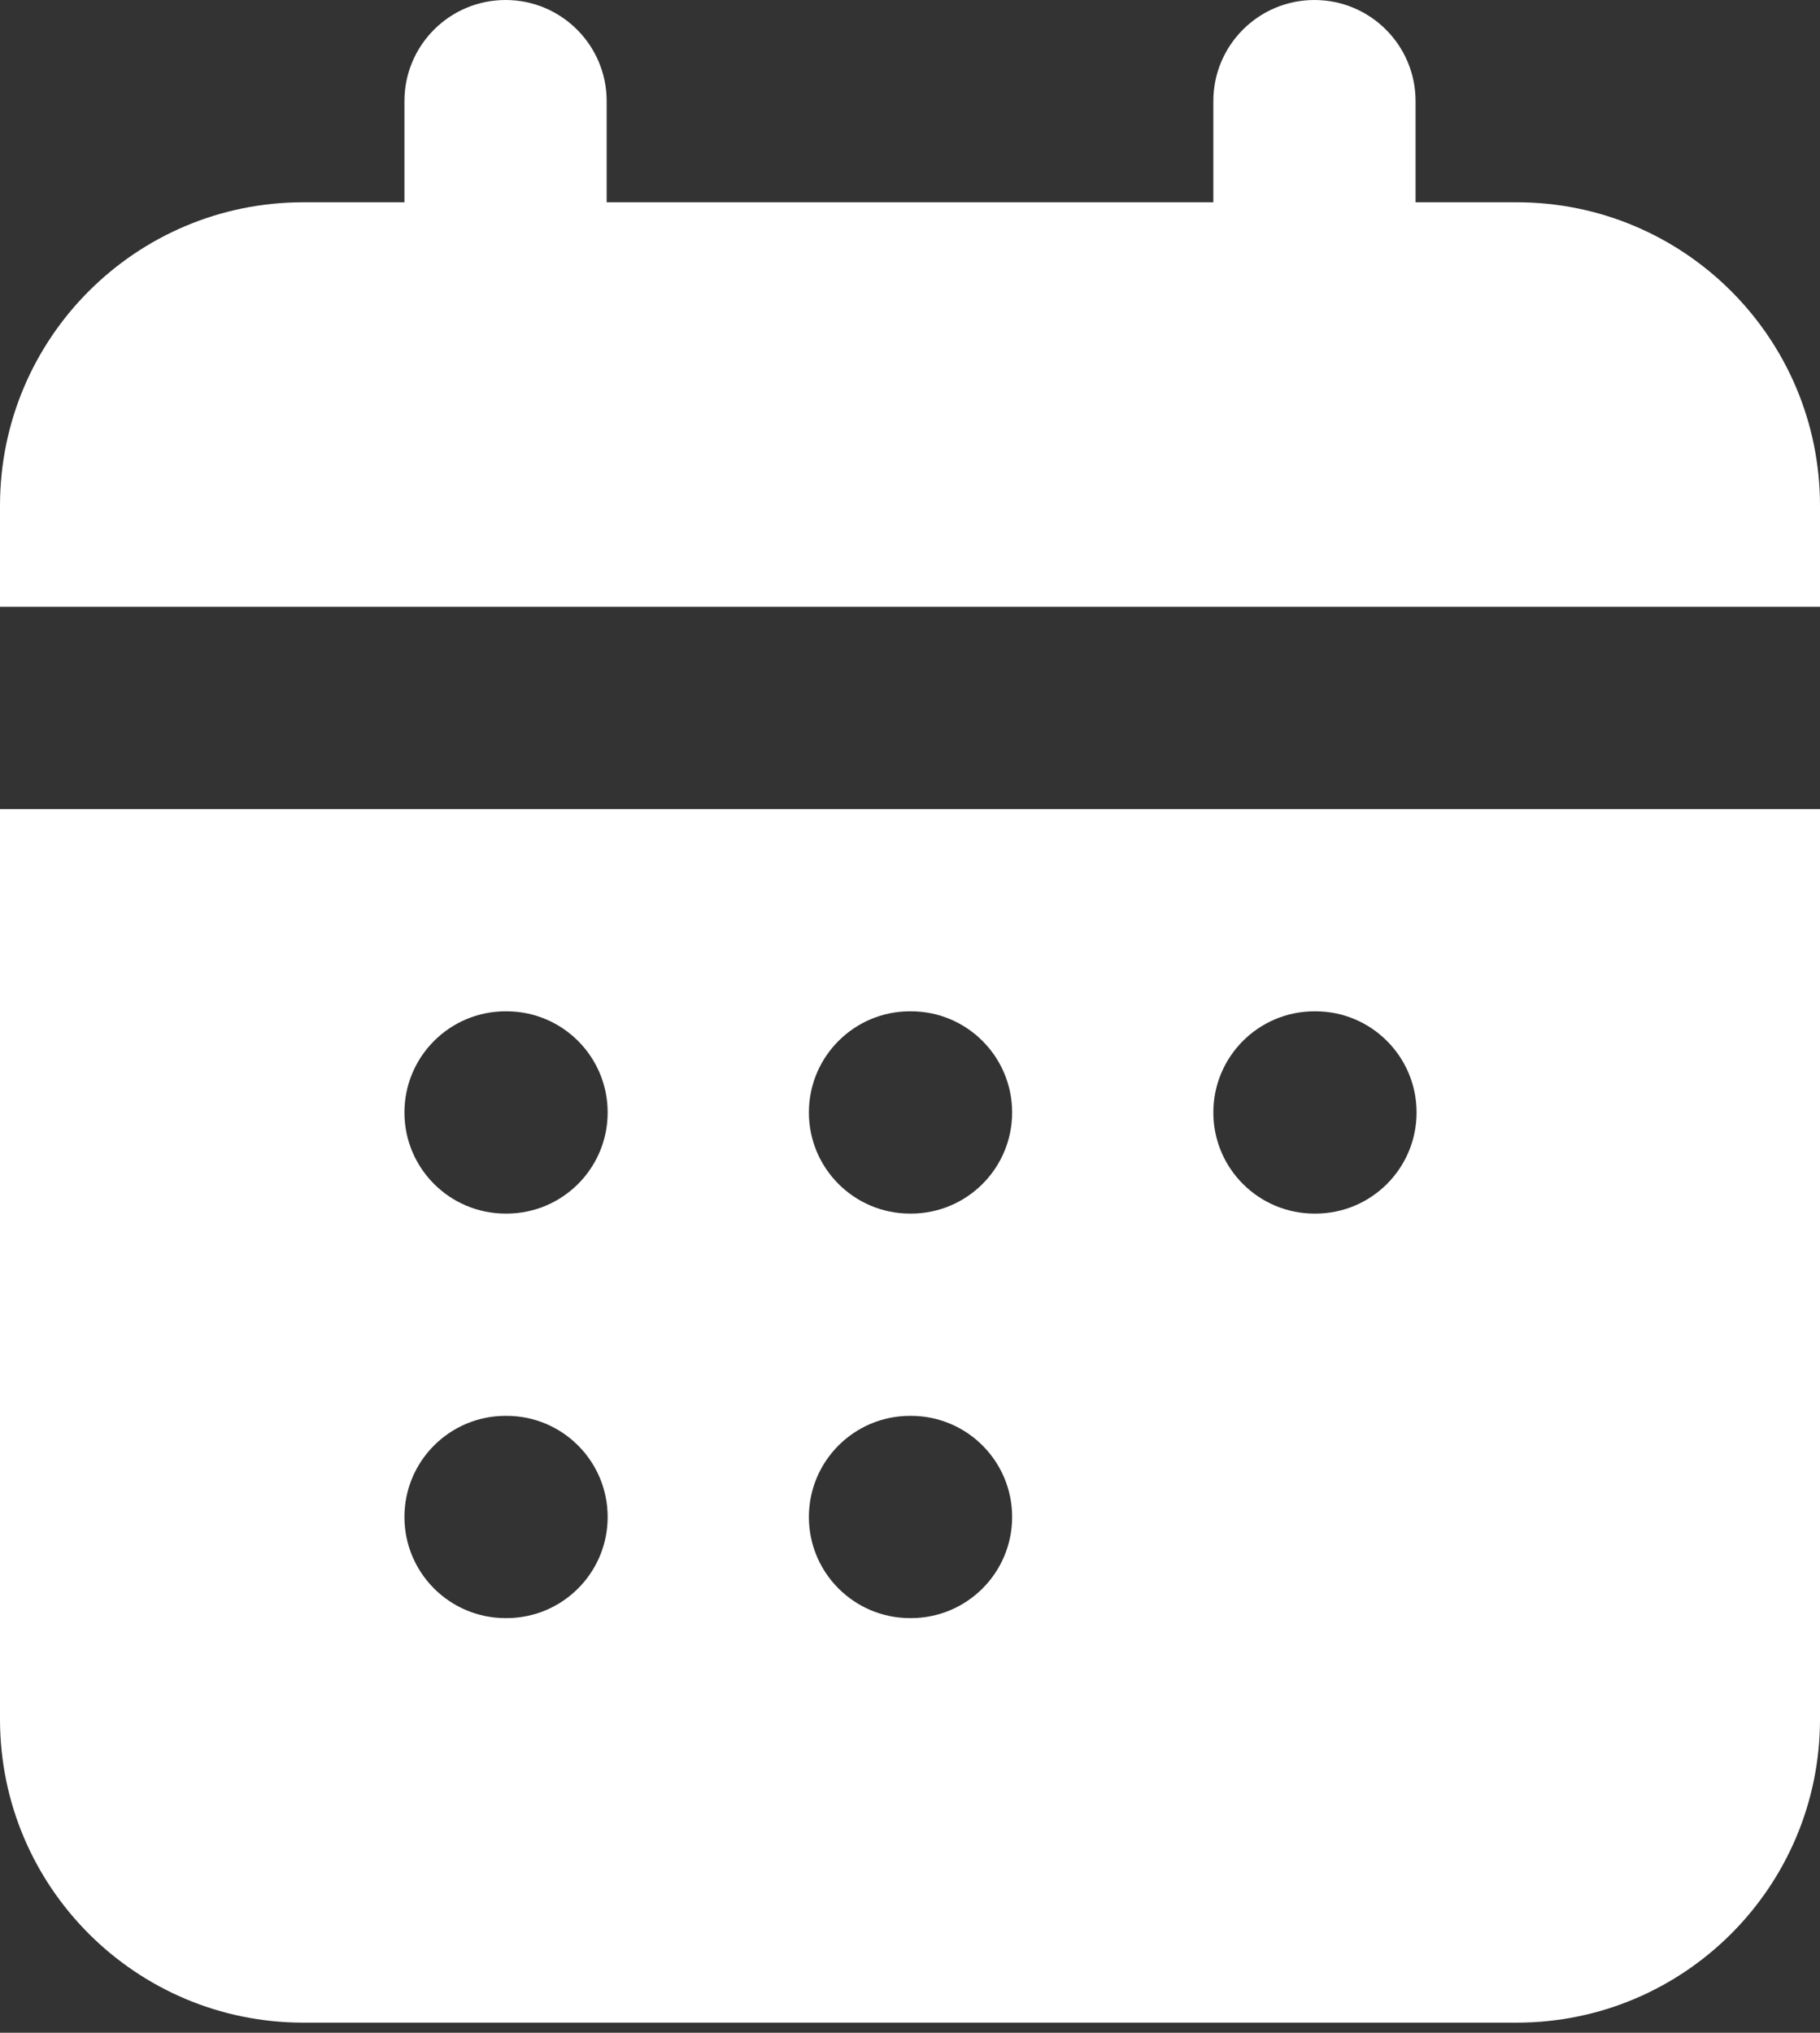 <svg width="60" height="67" viewBox="0 0 60 67" fill="none" xmlns="http://www.w3.org/2000/svg">
<rect x="0" y="0" width="60" height="67" fill="#333333" stroke="none"/>
<path d="M20 3.333C20 1.492 18.508 0 16.667 0C14.826 0 13.333 1.492 13.333 3.333V6.667H10C4.477 6.667 0 11.144 0 16.667V20H60V16.667C60 11.144 55.523 6.667 50 6.667H46.667V3.333C46.667 1.492 45.174 0 43.333 0C41.492 0 40 1.492 40 3.333V6.667H20V3.333Z" fill="white"/>
<path fill-rule="evenodd" clip-rule="evenodd" d="M0 56.667V26.667H60V56.667C60 62.19 55.523 66.667 50 66.667H10C4.477 66.667 0 62.19 0 56.667ZM16.667 33.333C14.826 33.333 13.333 34.826 13.333 36.667C13.333 38.508 14.826 40 16.667 40H16.7C18.541 40 20.033 38.508 20.033 36.667C20.033 34.826 18.541 33.333 16.7 33.333H16.667ZM30 33.333C28.159 33.333 26.667 34.826 26.667 36.667C26.667 38.508 28.159 40 30 40H30.033C31.874 40 33.367 38.508 33.367 36.667C33.367 34.826 31.874 33.333 30.033 33.333H30ZM43.333 33.333C41.492 33.333 40 34.826 40 36.667C40 38.508 41.492 40 43.333 40H43.367C45.208 40 46.7 38.508 46.7 36.667C46.7 34.826 45.208 33.333 43.367 33.333H43.333ZM16.667 46.667C14.826 46.667 13.333 48.159 13.333 50C13.333 51.841 14.826 53.333 16.667 53.333H16.7C18.541 53.333 20.033 51.841 20.033 50C20.033 48.159 18.541 46.667 16.7 46.667H16.667ZM30 46.667C28.159 46.667 26.667 48.159 26.667 50C26.667 51.841 28.159 53.333 30 53.333H30.033C31.874 53.333 33.367 51.841 33.367 50C33.367 48.159 31.874 46.667 30.033 46.667H30Z" fill="white"/>
</svg>
